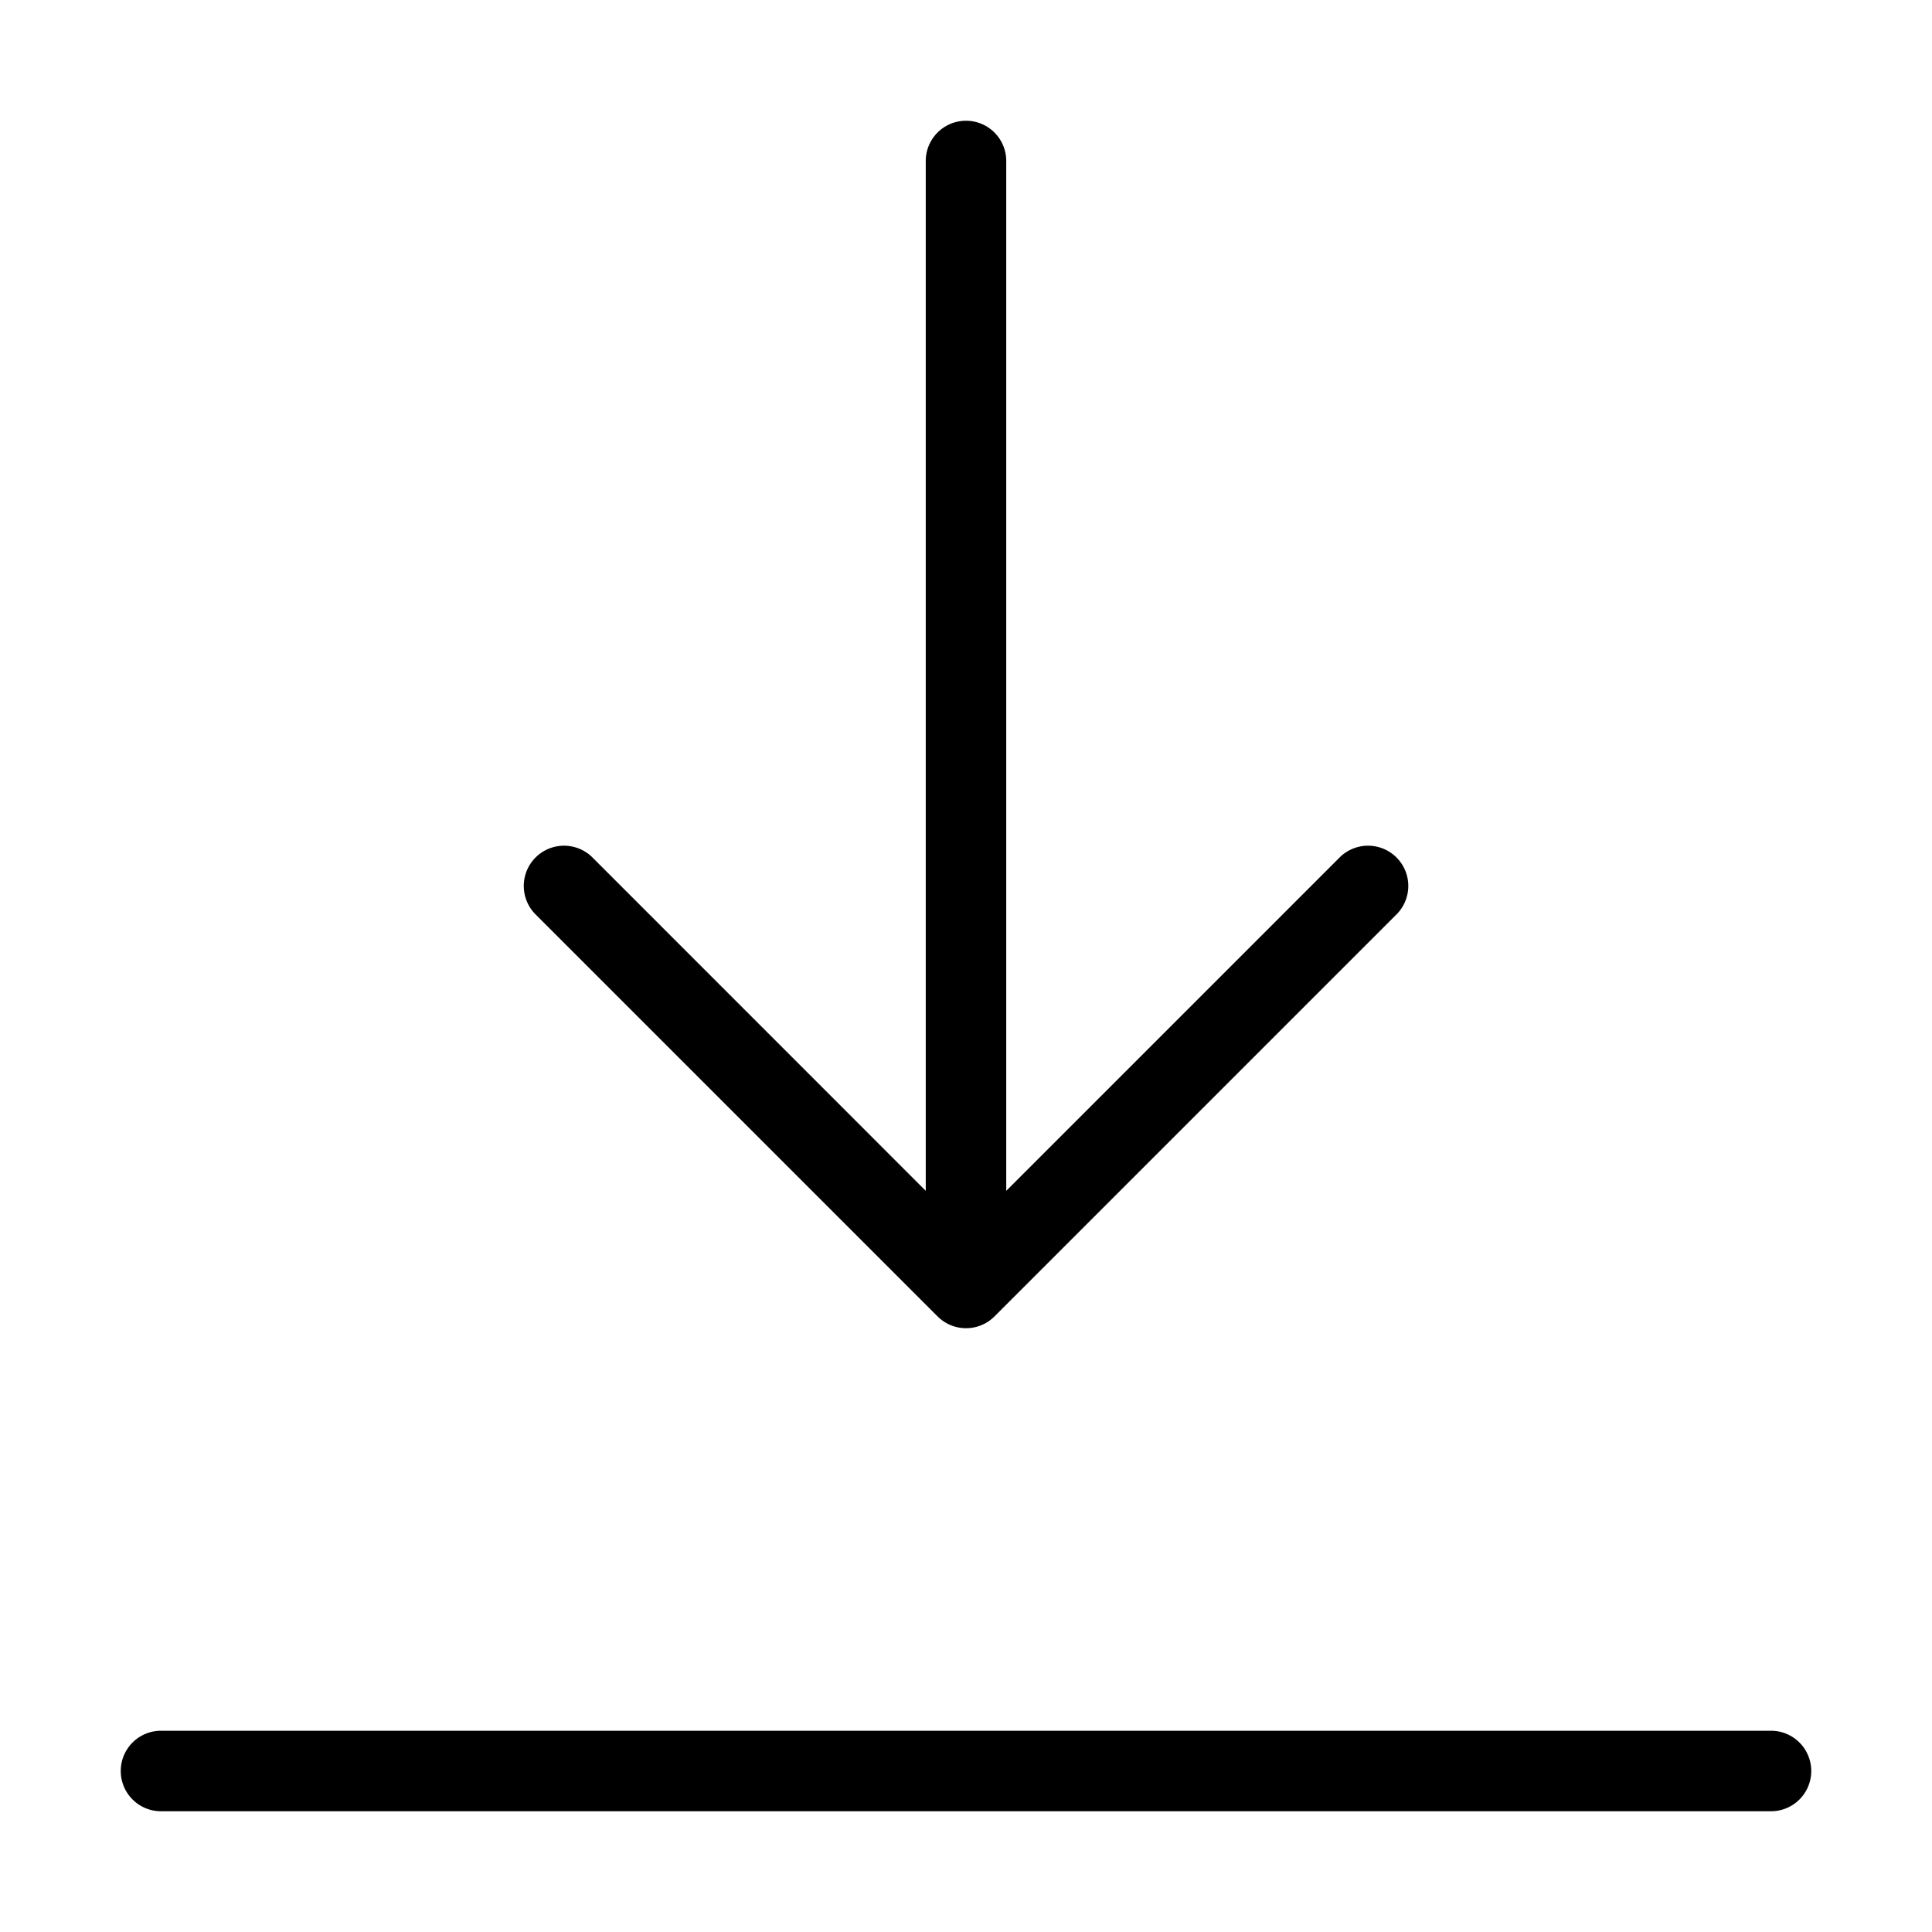 <svg id="Layer_1" data-name="Layer 1" xmlns="http://www.w3.org/2000/svg" viewBox="0 0 24 24"><path d="M22.5,22a.5.5,0,0,1-.5.5H2a.5.5,0,0,1,0-1H22A.5.5,0,0,1,22.5,22ZM12,1.5a.5.5,0,0,0-.5.5V14.793L7.354,10.646a.5.5,0,0,0-.707.707l5,5a.5.5,0,0,0,.707,0l5-5a.5.5,0,0,0-.707-.707L12.5,14.793V2A.5.5,0,0,0,12,1.5Z"/></svg>
